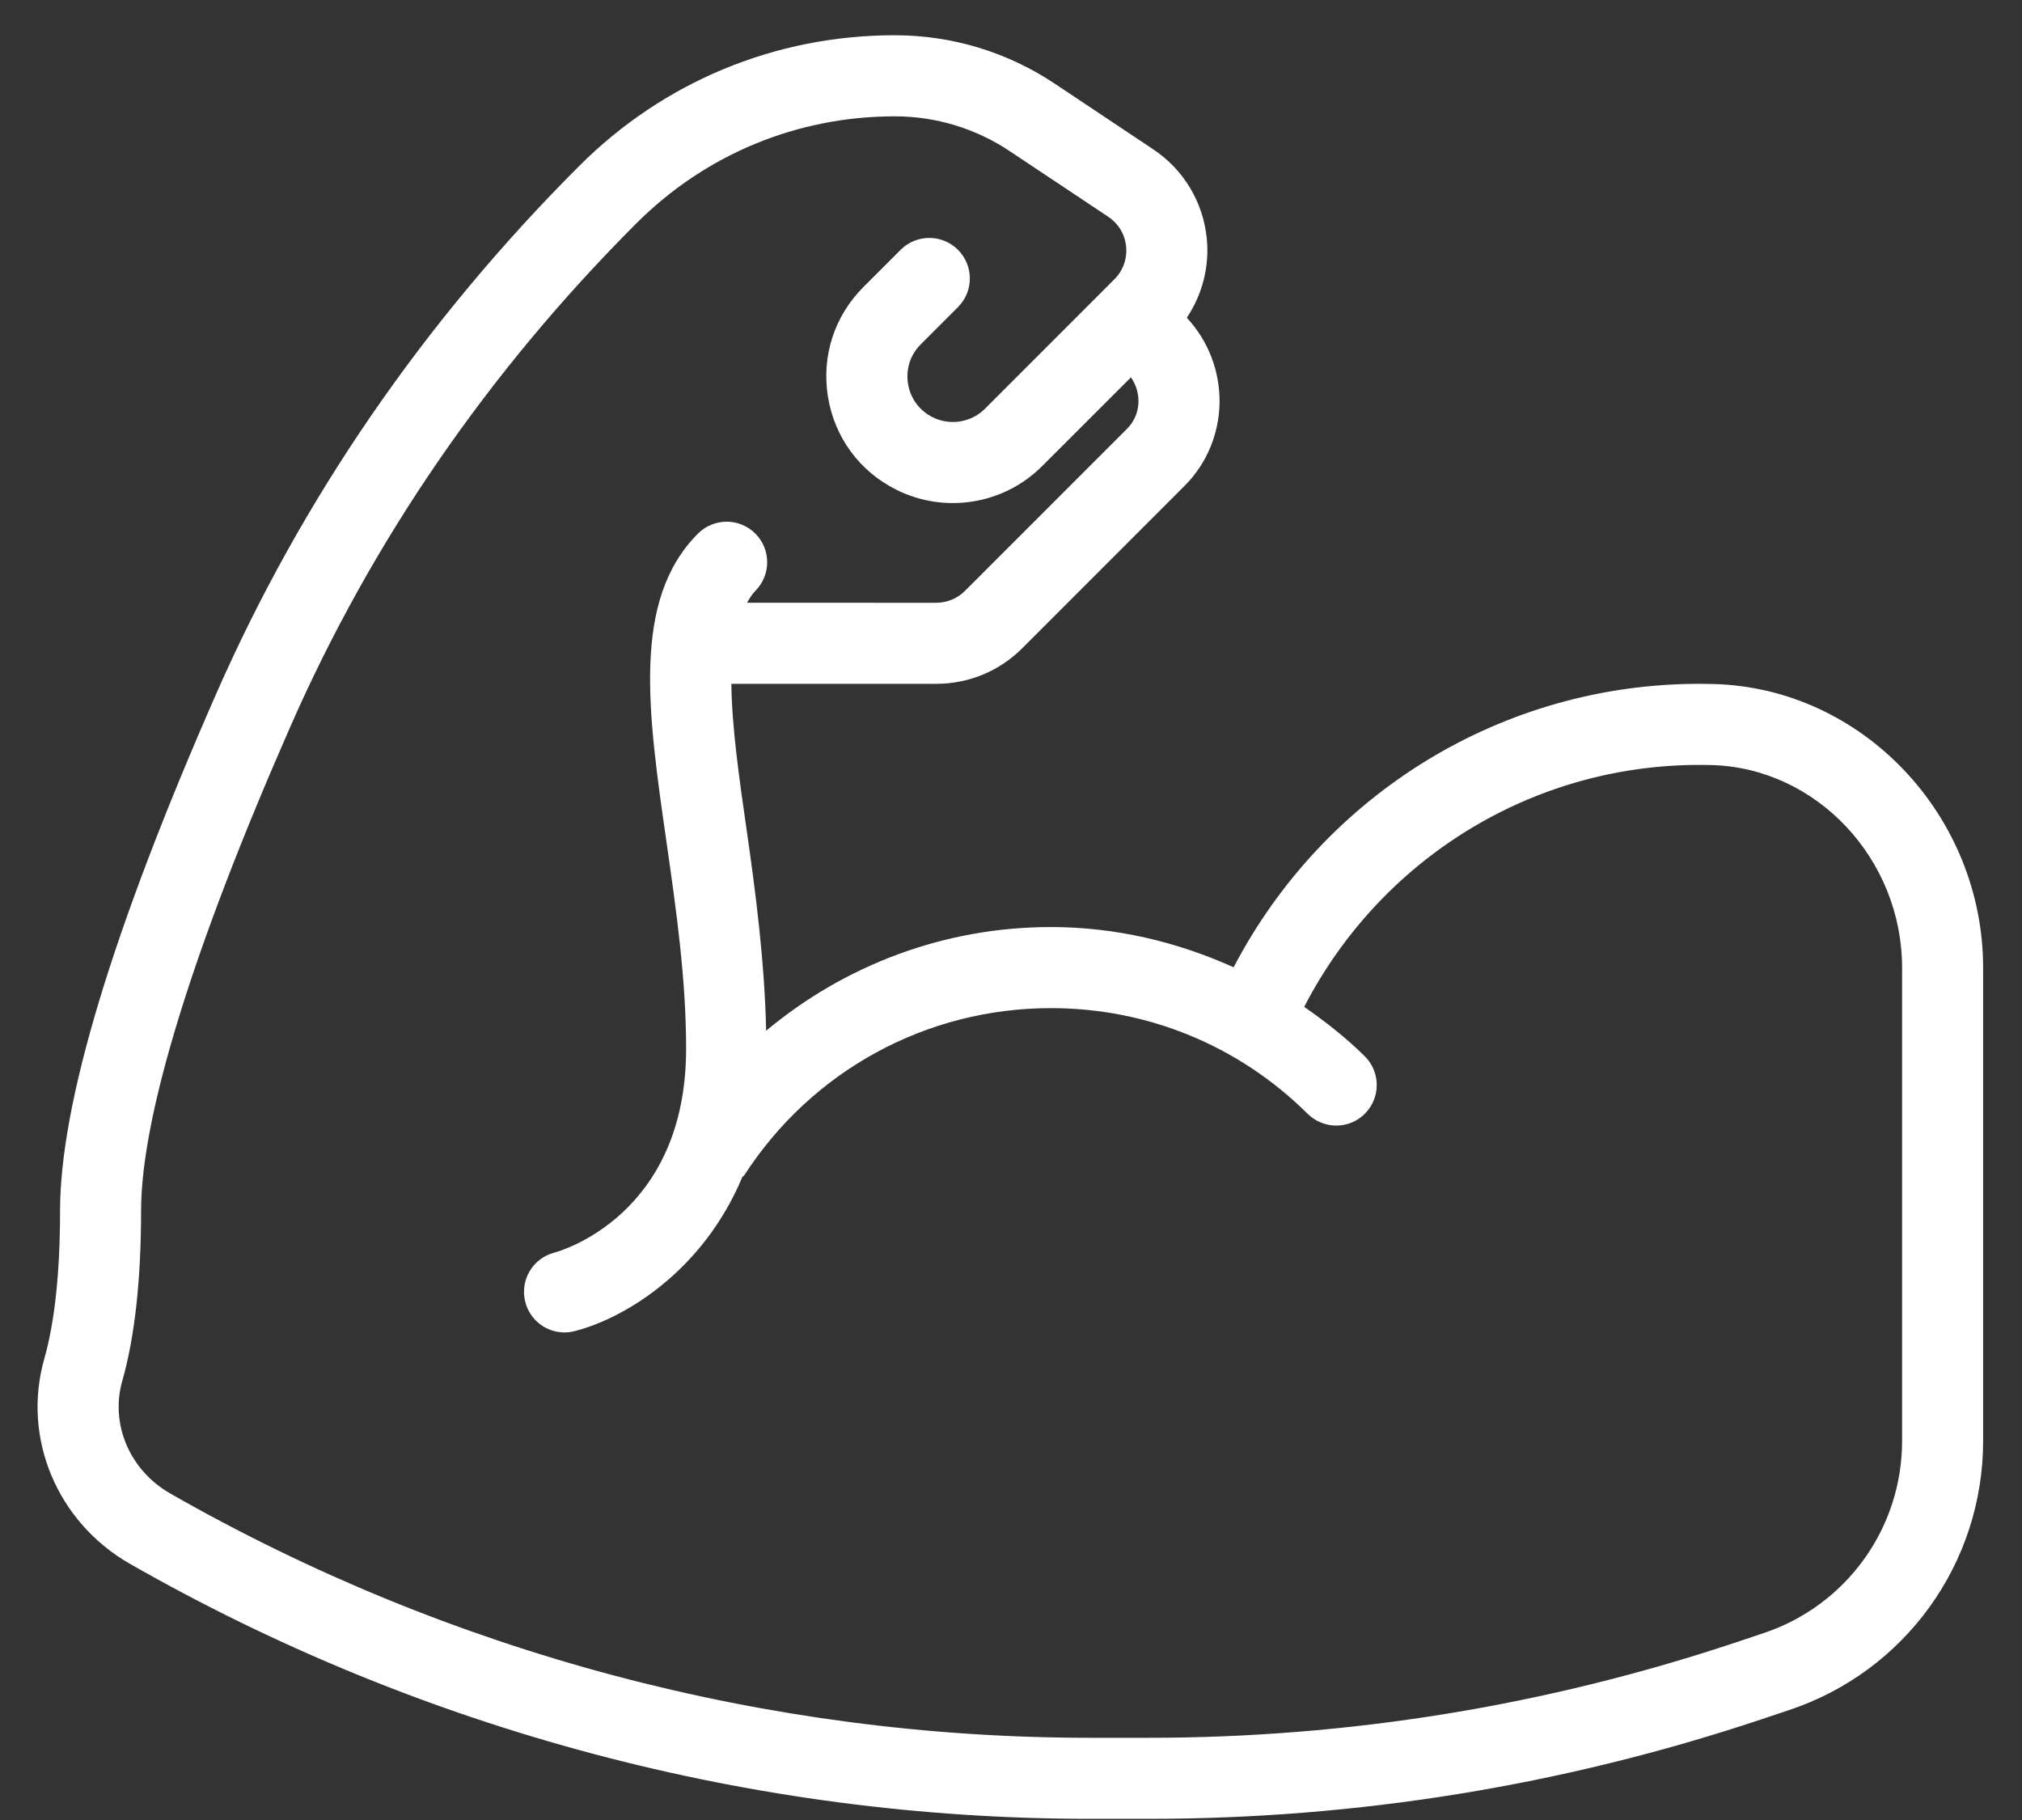 <svg xmlns="http://www.w3.org/2000/svg" width="40" height="36" viewBox="0 0 40 36" fill="none"><rect x="0" y="0" width="40" height="36" fill="#333333" stroke="none"/><path d="M33.899 13.53L33.619 13.526C29.71 13.526 26.193 15.711 24.404 19.133C23.279 18.626 22.059 18.337 20.789 18.337C18.691 18.337 16.718 19.085 15.156 20.388C15.126 19.011 14.946 17.639 14.771 16.421C14.621 15.379 14.477 14.368 14.468 13.526L18.522 13.526C19.164 13.526 19.768 13.276 20.223 12.822L23.43 9.614C24.346 8.698 24.353 7.227 23.478 6.285C23.783 5.827 23.929 5.278 23.873 4.718C23.802 3.998 23.416 3.355 22.814 2.954L20.867 1.656C19.927 1.029 18.831 0.697 17.7 0.697C15.341 0.697 13.124 1.616 11.457 3.284C8.385 6.355 5.967 9.873 4.27 13.739C2.225 18.396 1.188 21.832 1.188 23.95C1.188 25.164 1.083 26.15 0.875 26.881C0.432 28.443 1.13 30.11 2.571 30.933C8.346 34.233 14.914 35.977 21.565 35.977H22.725C26.848 35.977 30.921 35.317 34.832 34.013L35.394 33.825C37.689 33.061 39.231 30.921 39.231 28.501V19.146C39.231 16.127 36.839 13.607 33.899 13.53ZM37.628 28.501C37.628 30.229 36.526 31.758 34.886 32.304L34.324 32.492C30.578 33.74 26.675 34.374 22.725 34.374H21.565C15.193 34.374 8.9 32.703 3.367 29.541C2.567 29.084 2.177 28.17 2.418 27.319C2.666 26.446 2.791 25.312 2.791 23.95C2.791 22.082 3.81 18.774 5.739 14.384C7.355 10.7 9.66 7.347 12.59 4.417C13.955 3.053 15.769 2.301 17.7 2.301C18.513 2.301 19.301 2.54 19.977 2.991L21.924 4.288C22.125 4.422 22.254 4.637 22.277 4.876C22.301 5.117 22.217 5.352 22.047 5.522L19.486 8.084C19.212 8.358 18.794 8.425 18.448 8.252C18.187 8.121 18.01 7.881 17.963 7.592C17.916 7.303 18.007 7.019 18.214 6.812L18.951 6.075C19.264 5.762 19.264 5.255 18.951 4.941C18.638 4.628 18.13 4.628 17.817 4.941L17.08 5.678C16.505 6.254 16.249 7.045 16.379 7.849C16.51 8.653 17.003 9.322 17.731 9.687C18.694 10.167 19.857 9.981 20.619 9.217L22.373 7.464C22.59 7.776 22.574 8.203 22.296 8.481L19.089 11.688C18.939 11.838 18.732 11.923 18.522 11.923L14.778 11.922C14.828 11.839 14.876 11.753 14.942 11.688C15.255 11.375 15.255 10.867 14.942 10.554C14.628 10.241 14.121 10.241 13.808 10.554C12.496 11.866 12.815 14.082 13.184 16.649C13.375 17.982 13.573 19.36 13.573 20.743C13.573 24.046 11.073 24.749 10.967 24.777C10.541 24.887 10.283 25.32 10.39 25.748C10.481 26.113 10.807 26.356 11.167 26.356C11.231 26.356 11.297 26.348 11.362 26.331C12.322 26.091 13.895 25.17 14.686 23.28C14.697 23.266 14.715 23.26 14.725 23.245C16.062 21.176 18.329 19.941 20.789 19.941C22.705 19.941 24.509 20.683 25.869 22.032C26.184 22.343 26.692 22.342 27.003 22.027C27.314 21.712 27.313 21.205 26.998 20.893C26.627 20.525 26.22 20.208 25.8 19.916C27.307 16.997 30.295 15.13 33.618 15.13L33.856 15.133C35.935 15.188 37.628 16.988 37.628 19.146L37.628 28.501Z" fill="white"/></svg>